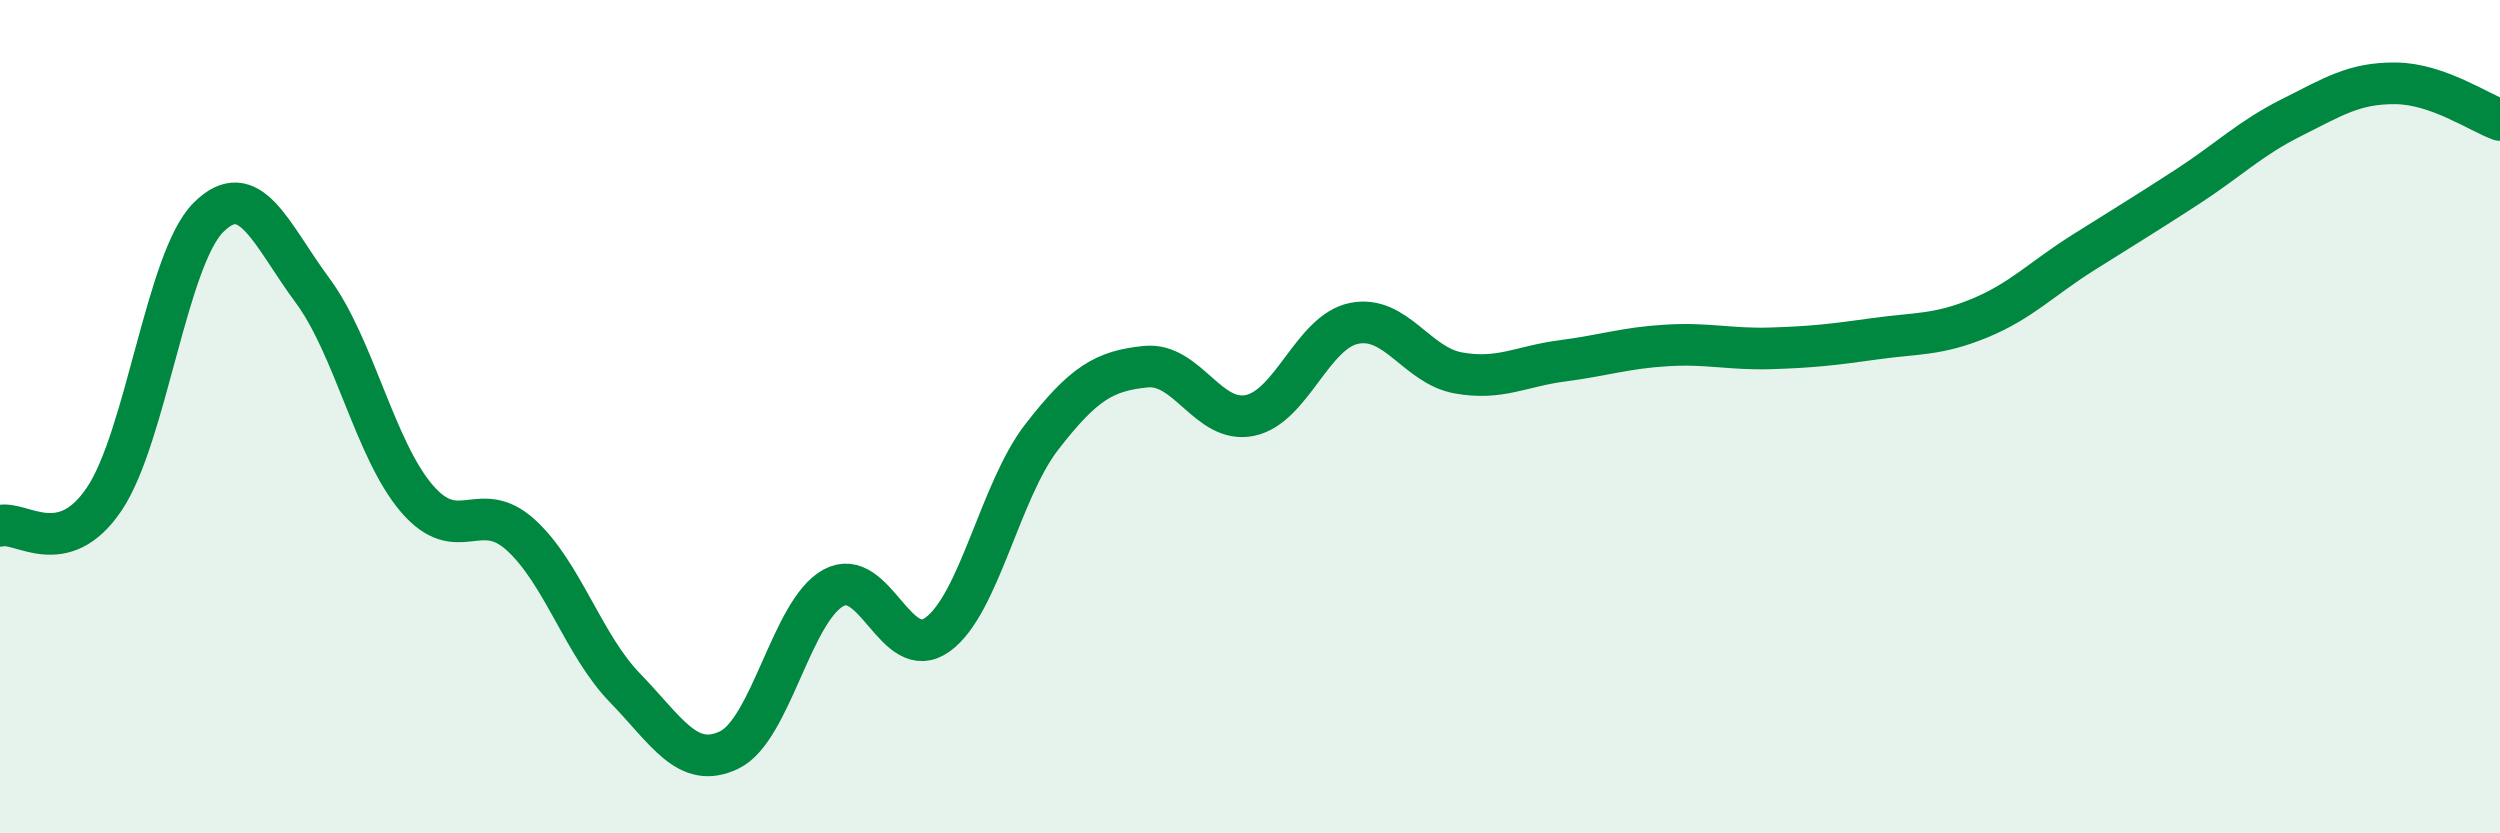 
    <svg width="60" height="20" viewBox="0 0 60 20" xmlns="http://www.w3.org/2000/svg">
      <path
        d="M 0,12.62 C 0.5,12.49 1.5,13.46 2.5,11.98 C 3.5,10.5 4,6.22 5,5.22 C 6,4.22 6.5,5.62 7.5,6.97 C 8.5,8.32 9,10.79 10,11.96 C 11,13.13 11.5,11.93 12.5,12.84 C 13.5,13.75 14,15.48 15,16.51 C 16,17.54 16.5,18.48 17.5,18 C 18.5,17.52 19,14.66 20,14.11 C 21,13.56 21.5,15.95 22.5,15.23 C 23.5,14.51 24,11.78 25,10.49 C 26,9.2 26.5,8.9 27.5,8.8 C 28.5,8.7 29,10.18 30,9.97 C 31,9.76 31.5,7.96 32.5,7.76 C 33.5,7.56 34,8.77 35,8.95 C 36,9.13 36.5,8.79 37.5,8.66 C 38.5,8.53 39,8.35 40,8.29 C 41,8.23 41.5,8.39 42.5,8.36 C 43.5,8.33 44,8.27 45,8.13 C 46,7.99 46.5,8.05 47.5,7.64 C 48.5,7.23 49,6.69 50,6.06 C 51,5.43 51.5,5.13 52.5,4.48 C 53.5,3.83 54,3.32 55,2.82 C 56,2.32 56.5,1.99 57.5,2 C 58.5,2.01 59.5,2.7 60,2.88L60 20L0 20Z"
        fill="#008740"
        opacity="0.1"
        stroke-linecap="round"
        stroke-linejoin="round"
      />
      <path
        d="M 0,12.62 C 0.5,12.49 1.5,13.46 2.5,11.98 C 3.5,10.5 4,6.22 5,5.22 C 6,4.22 6.5,5.62 7.5,6.97 C 8.5,8.32 9,10.79 10,11.96 C 11,13.13 11.5,11.93 12.5,12.84 C 13.5,13.75 14,15.48 15,16.51 C 16,17.54 16.5,18.48 17.5,18 C 18.5,17.52 19,14.66 20,14.11 C 21,13.56 21.5,15.95 22.5,15.23 C 23.5,14.51 24,11.78 25,10.49 C 26,9.2 26.5,8.9 27.5,8.8 C 28.5,8.7 29,10.18 30,9.97 C 31,9.76 31.5,7.96 32.5,7.76 C 33.5,7.56 34,8.77 35,8.95 C 36,9.13 36.5,8.79 37.5,8.66 C 38.5,8.53 39,8.35 40,8.29 C 41,8.23 41.5,8.39 42.5,8.36 C 43.5,8.33 44,8.27 45,8.13 C 46,7.99 46.5,8.05 47.5,7.64 C 48.5,7.23 49,6.69 50,6.06 C 51,5.43 51.5,5.13 52.5,4.48 C 53.5,3.83 54,3.32 55,2.82 C 56,2.32 56.5,1.99 57.5,2 C 58.5,2.01 59.5,2.7 60,2.88"
        stroke="#008740"
        stroke-width="1"
        fill="none"
        stroke-linecap="round"
        stroke-linejoin="round"
      />
    </svg>
  